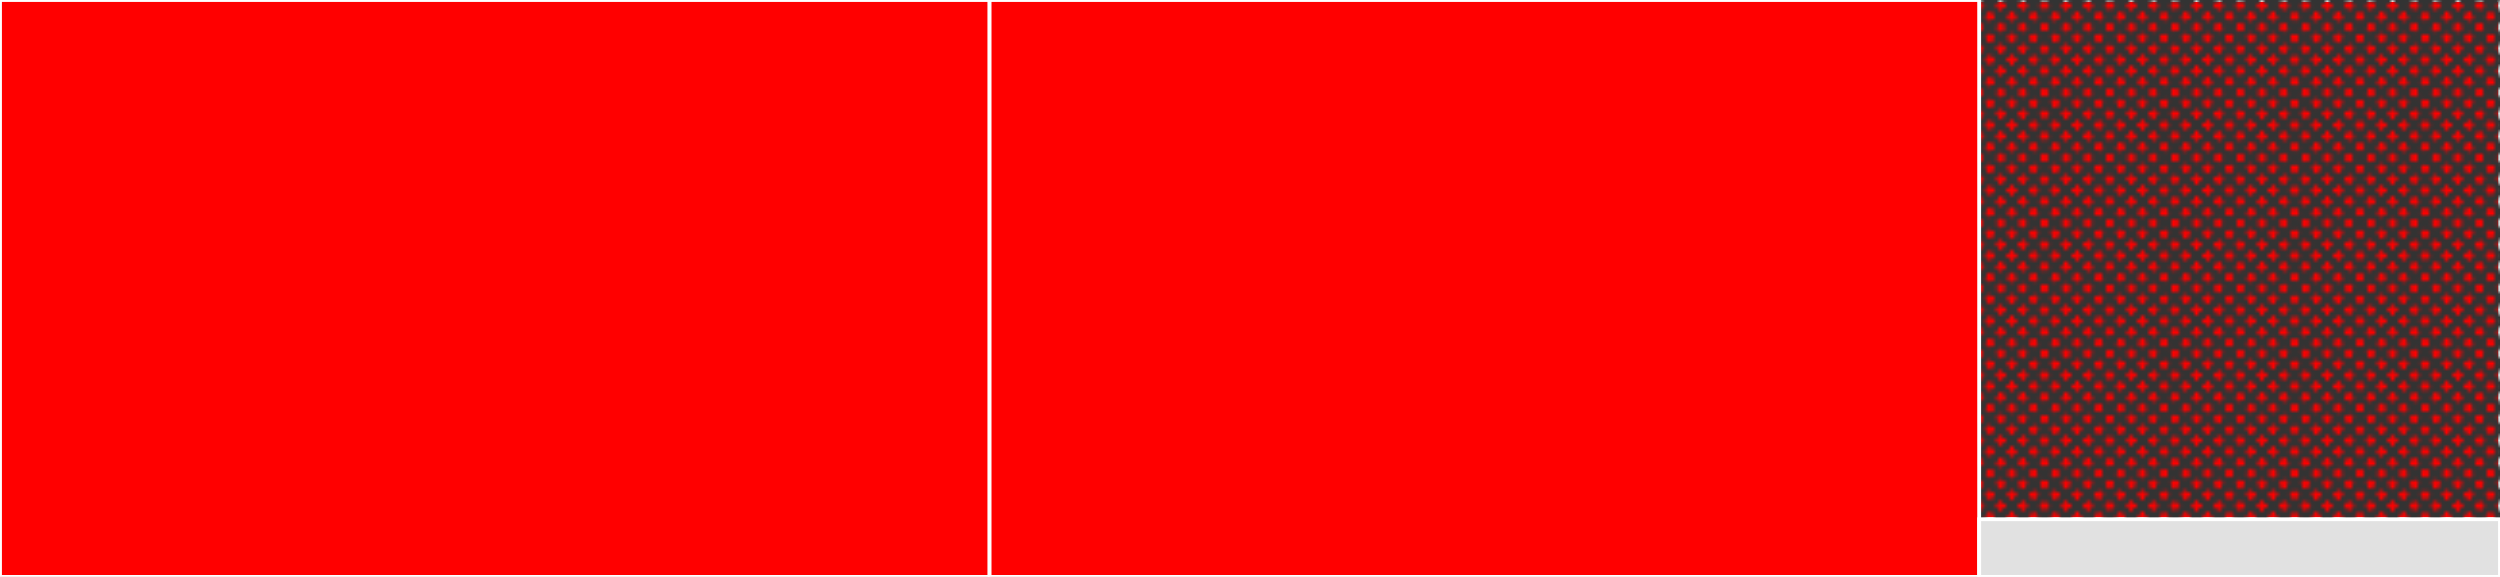 <svg baseProfile="full" width="650" height="150" viewBox="0 0 650 150" version="1.1"
xmlns="http://www.w3.org/2000/svg" xmlns:ev="http://www.w3.org/2001/xml-events"
xmlns:xlink="http://www.w3.org/1999/xlink">

<rect x="0" y="0" width="650" height="150" fill="#333333" stroke="none"/>

<style>rect.s{mask:url(#mask);}</style>
<defs>
  <pattern id="white" width="4" height="4" patternUnits="userSpaceOnUse" patternTransform="rotate(45)">
    <rect width="2" height="2" transform="translate(0,0)" fill="white"></rect>
  </pattern>
  <mask id="mask">
    <rect x="0" y="0" width="100%" height="100%" fill="url(#white)"></rect>
  </mask>
</defs>

<rect x="0" y="0" width="257.292" height="150.0" fill="red" stroke="white" stroke-width="1" class=" tooltipped" data-content="lib/sls_logger_client.js"><title>lib/sls_logger_client.js</title></rect>
<rect x="257.292" y="0" width="257.292" height="150.0" fill="red" stroke="white" stroke-width="1" class=" tooltipped" data-content="lib/sls_transport.js"><title>lib/sls_transport.js</title></rect>
<rect x="514.583" y="0" width="135.417" height="135" fill="red" stroke="white" stroke-width="1" class="s tooltipped" data-content="app.js"><title>app.js</title></rect>
<rect x="514.583" y="135" width="135.417" height="15" fill="#e1e1e1" stroke="white" stroke-width="1" class=" tooltipped" data-content="config/config.default.js"><title>config/config.default.js</title></rect>
</svg>